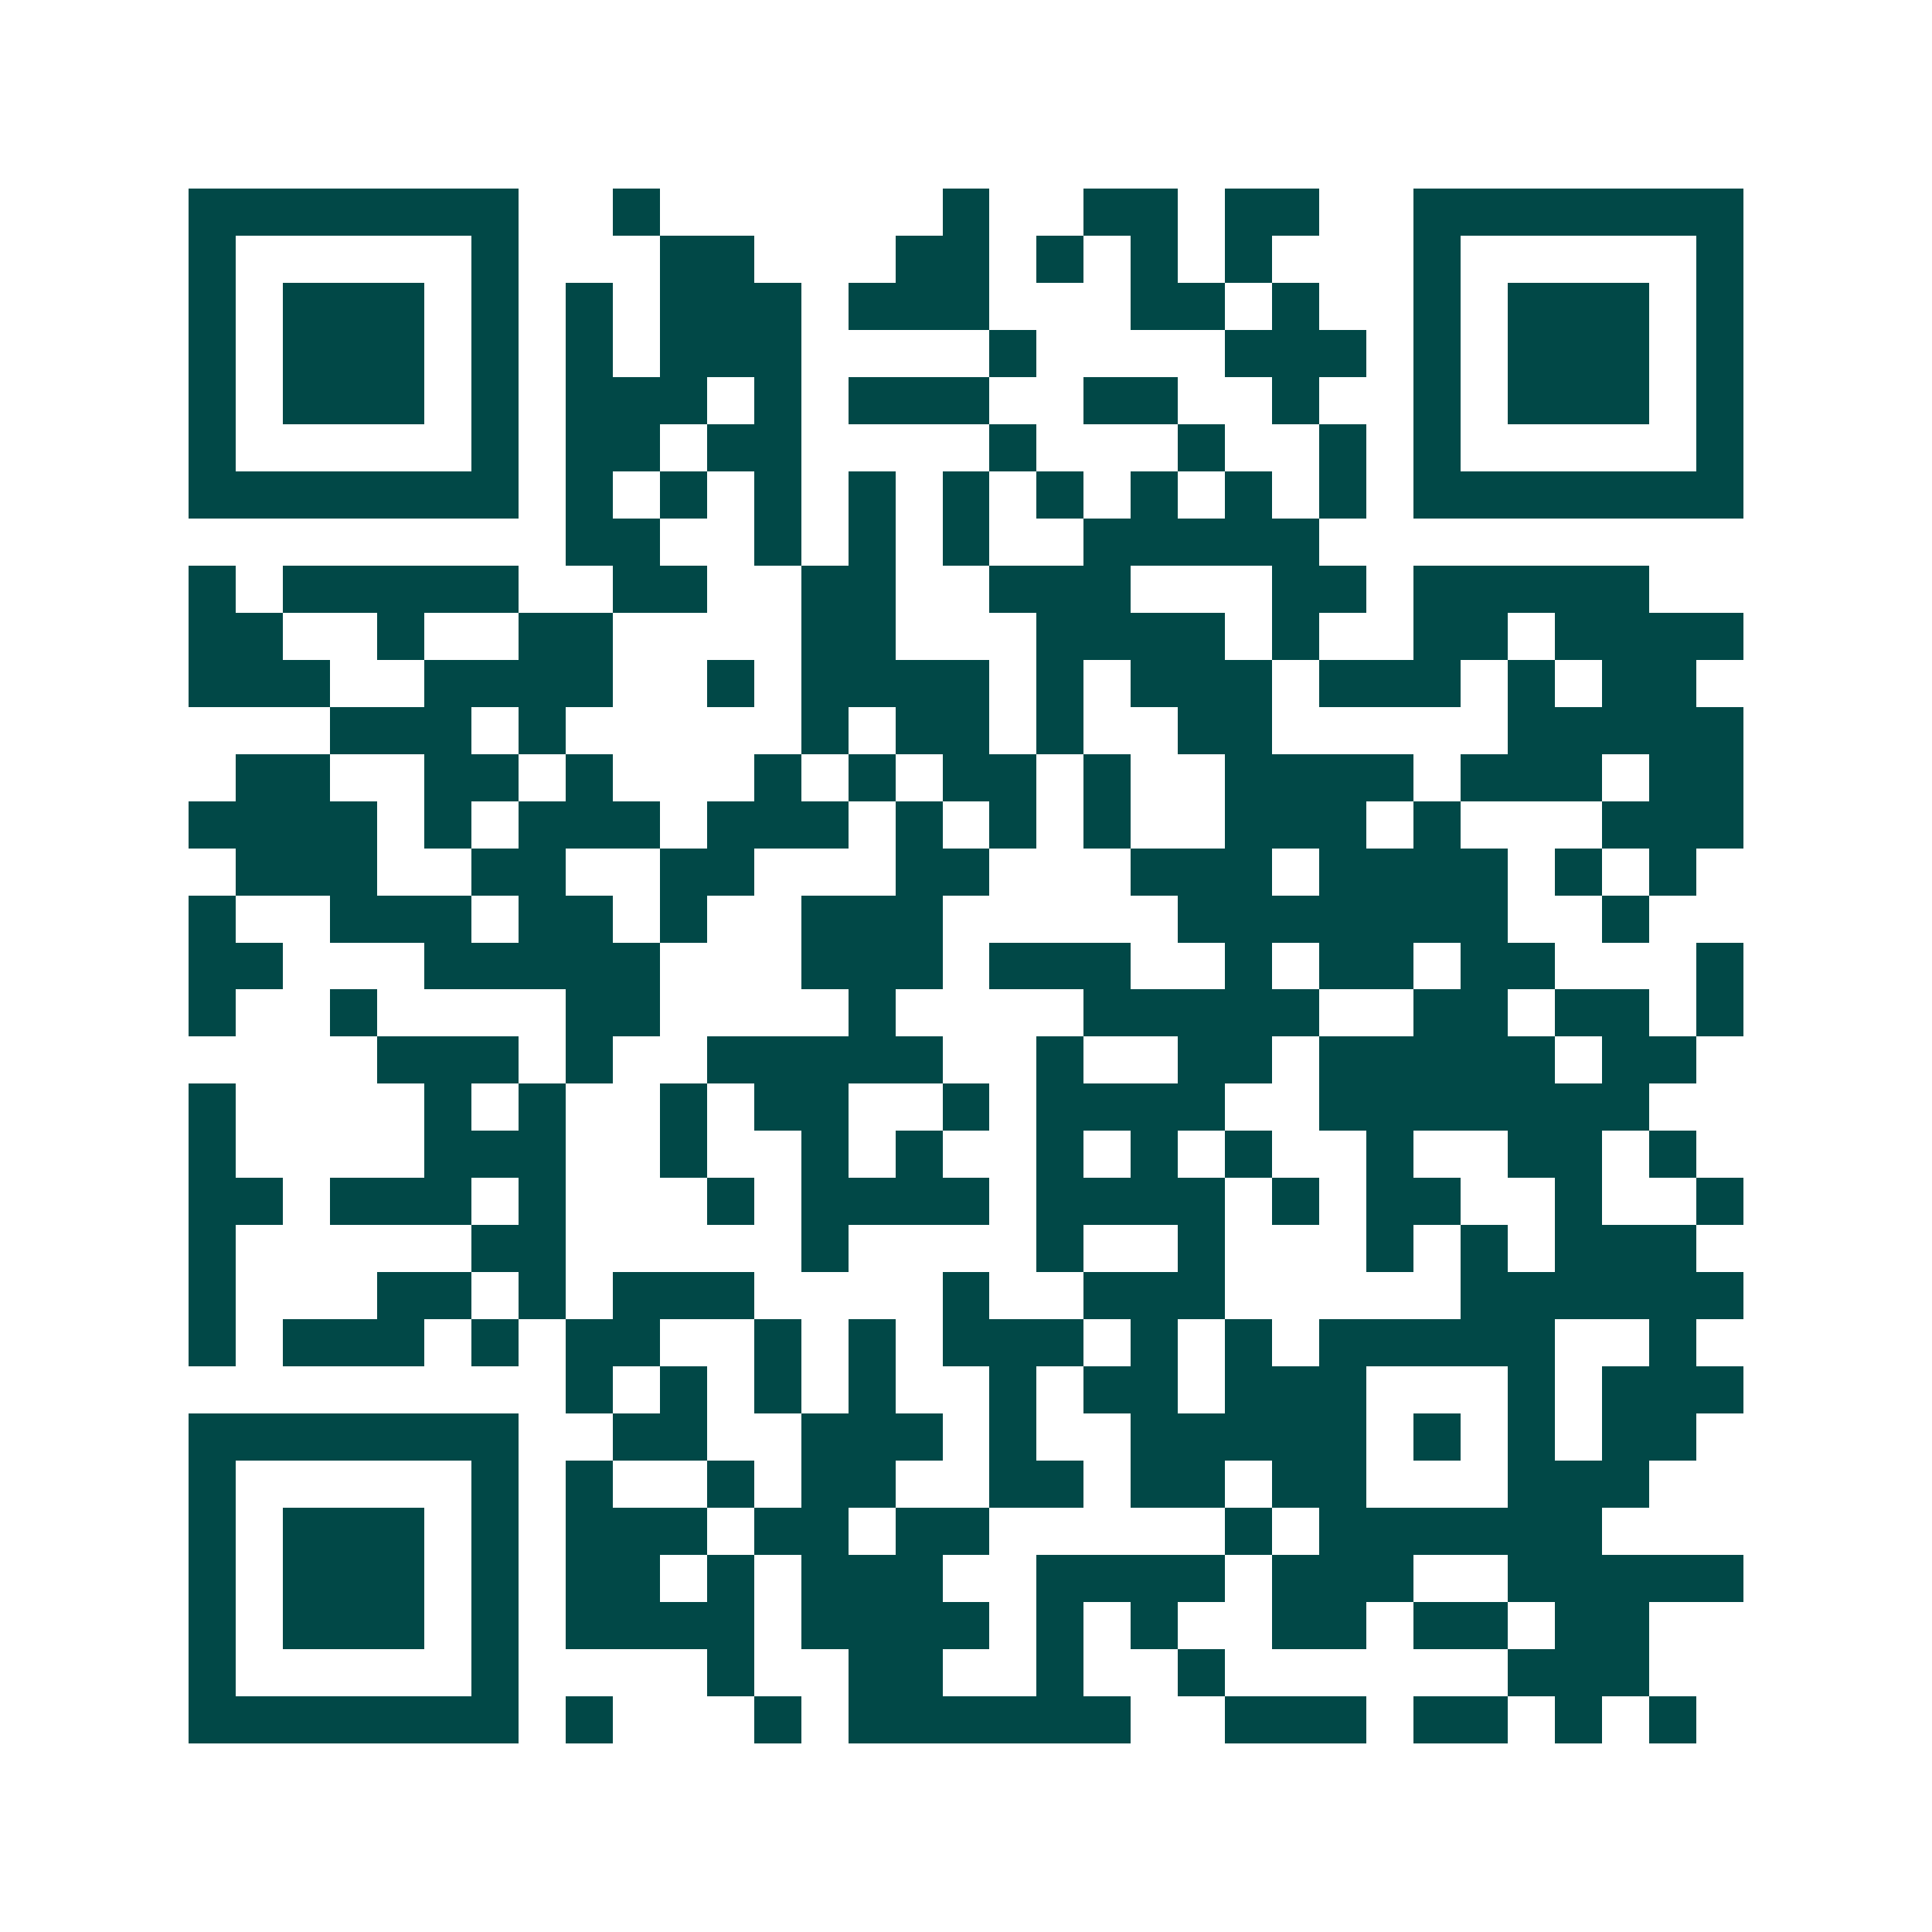 <svg xmlns="http://www.w3.org/2000/svg" width="200" height="200" viewBox="0 0 41 41" shape-rendering="crispEdges"><path fill="#ffffff" d="M0 0h41v41H0z"/><path stroke="#014847" d="M4 4.5h7m2 0h1m6 0h1m2 0h2m1 0h2m2 0h7M4 5.5h1m5 0h1m3 0h2m3 0h2m1 0h1m1 0h1m1 0h1m3 0h1m5 0h1M4 6.5h1m1 0h3m1 0h1m1 0h1m1 0h3m1 0h3m3 0h2m1 0h1m2 0h1m1 0h3m1 0h1M4 7.5h1m1 0h3m1 0h1m1 0h1m1 0h3m4 0h1m4 0h3m1 0h1m1 0h3m1 0h1M4 8.5h1m1 0h3m1 0h1m1 0h3m1 0h1m1 0h3m2 0h2m2 0h1m2 0h1m1 0h3m1 0h1M4 9.5h1m5 0h1m1 0h2m1 0h2m4 0h1m3 0h1m2 0h1m1 0h1m5 0h1M4 10.5h7m1 0h1m1 0h1m1 0h1m1 0h1m1 0h1m1 0h1m1 0h1m1 0h1m1 0h1m1 0h7M12 11.5h2m2 0h1m1 0h1m1 0h1m2 0h5M4 12.5h1m1 0h5m2 0h2m2 0h2m2 0h3m3 0h2m1 0h5M4 13.5h2m2 0h1m2 0h2m4 0h2m3 0h4m1 0h1m2 0h2m1 0h4M4 14.5h3m2 0h4m2 0h1m1 0h4m1 0h1m1 0h3m1 0h3m1 0h1m1 0h2M7 15.5h3m1 0h1m5 0h1m1 0h2m1 0h1m2 0h2m5 0h5M5 16.5h2m2 0h2m1 0h1m3 0h1m1 0h1m1 0h2m1 0h1m2 0h4m1 0h3m1 0h2M4 17.5h4m1 0h1m1 0h3m1 0h3m1 0h1m1 0h1m1 0h1m2 0h3m1 0h1m3 0h3M5 18.5h3m2 0h2m2 0h2m3 0h2m3 0h3m1 0h4m1 0h1m1 0h1M4 19.5h1m2 0h3m1 0h2m1 0h1m2 0h3m5 0h7m2 0h1M4 20.5h2m3 0h5m3 0h3m1 0h3m2 0h1m1 0h2m1 0h2m3 0h1M4 21.5h1m2 0h1m4 0h2m4 0h1m4 0h5m2 0h2m1 0h2m1 0h1M8 22.5h3m1 0h1m2 0h5m2 0h1m2 0h2m1 0h5m1 0h2M4 23.5h1m4 0h1m1 0h1m2 0h1m1 0h2m2 0h1m1 0h4m2 0h7M4 24.5h1m4 0h3m2 0h1m2 0h1m1 0h1m2 0h1m1 0h1m1 0h1m2 0h1m2 0h2m1 0h1M4 25.5h2m1 0h3m1 0h1m3 0h1m1 0h4m1 0h4m1 0h1m1 0h2m2 0h1m2 0h1M4 26.5h1m5 0h2m5 0h1m4 0h1m2 0h1m3 0h1m1 0h1m1 0h3M4 27.5h1m3 0h2m1 0h1m1 0h3m4 0h1m2 0h3m5 0h6M4 28.5h1m1 0h3m1 0h1m1 0h2m2 0h1m1 0h1m1 0h3m1 0h1m1 0h1m1 0h5m2 0h1M12 29.5h1m1 0h1m1 0h1m1 0h1m2 0h1m1 0h2m1 0h3m3 0h1m1 0h3M4 30.5h7m2 0h2m2 0h3m1 0h1m2 0h5m1 0h1m1 0h1m1 0h2M4 31.5h1m5 0h1m1 0h1m2 0h1m1 0h2m2 0h2m1 0h2m1 0h2m3 0h3M4 32.5h1m1 0h3m1 0h1m1 0h3m1 0h2m1 0h2m5 0h1m1 0h6M4 33.5h1m1 0h3m1 0h1m1 0h2m1 0h1m1 0h3m2 0h4m1 0h3m2 0h5M4 34.5h1m1 0h3m1 0h1m1 0h4m1 0h4m1 0h1m1 0h1m2 0h2m1 0h2m1 0h2M4 35.5h1m5 0h1m4 0h1m2 0h2m2 0h1m2 0h1m6 0h3M4 36.5h7m1 0h1m3 0h1m1 0h6m2 0h3m1 0h2m1 0h1m1 0h1"/></svg>
